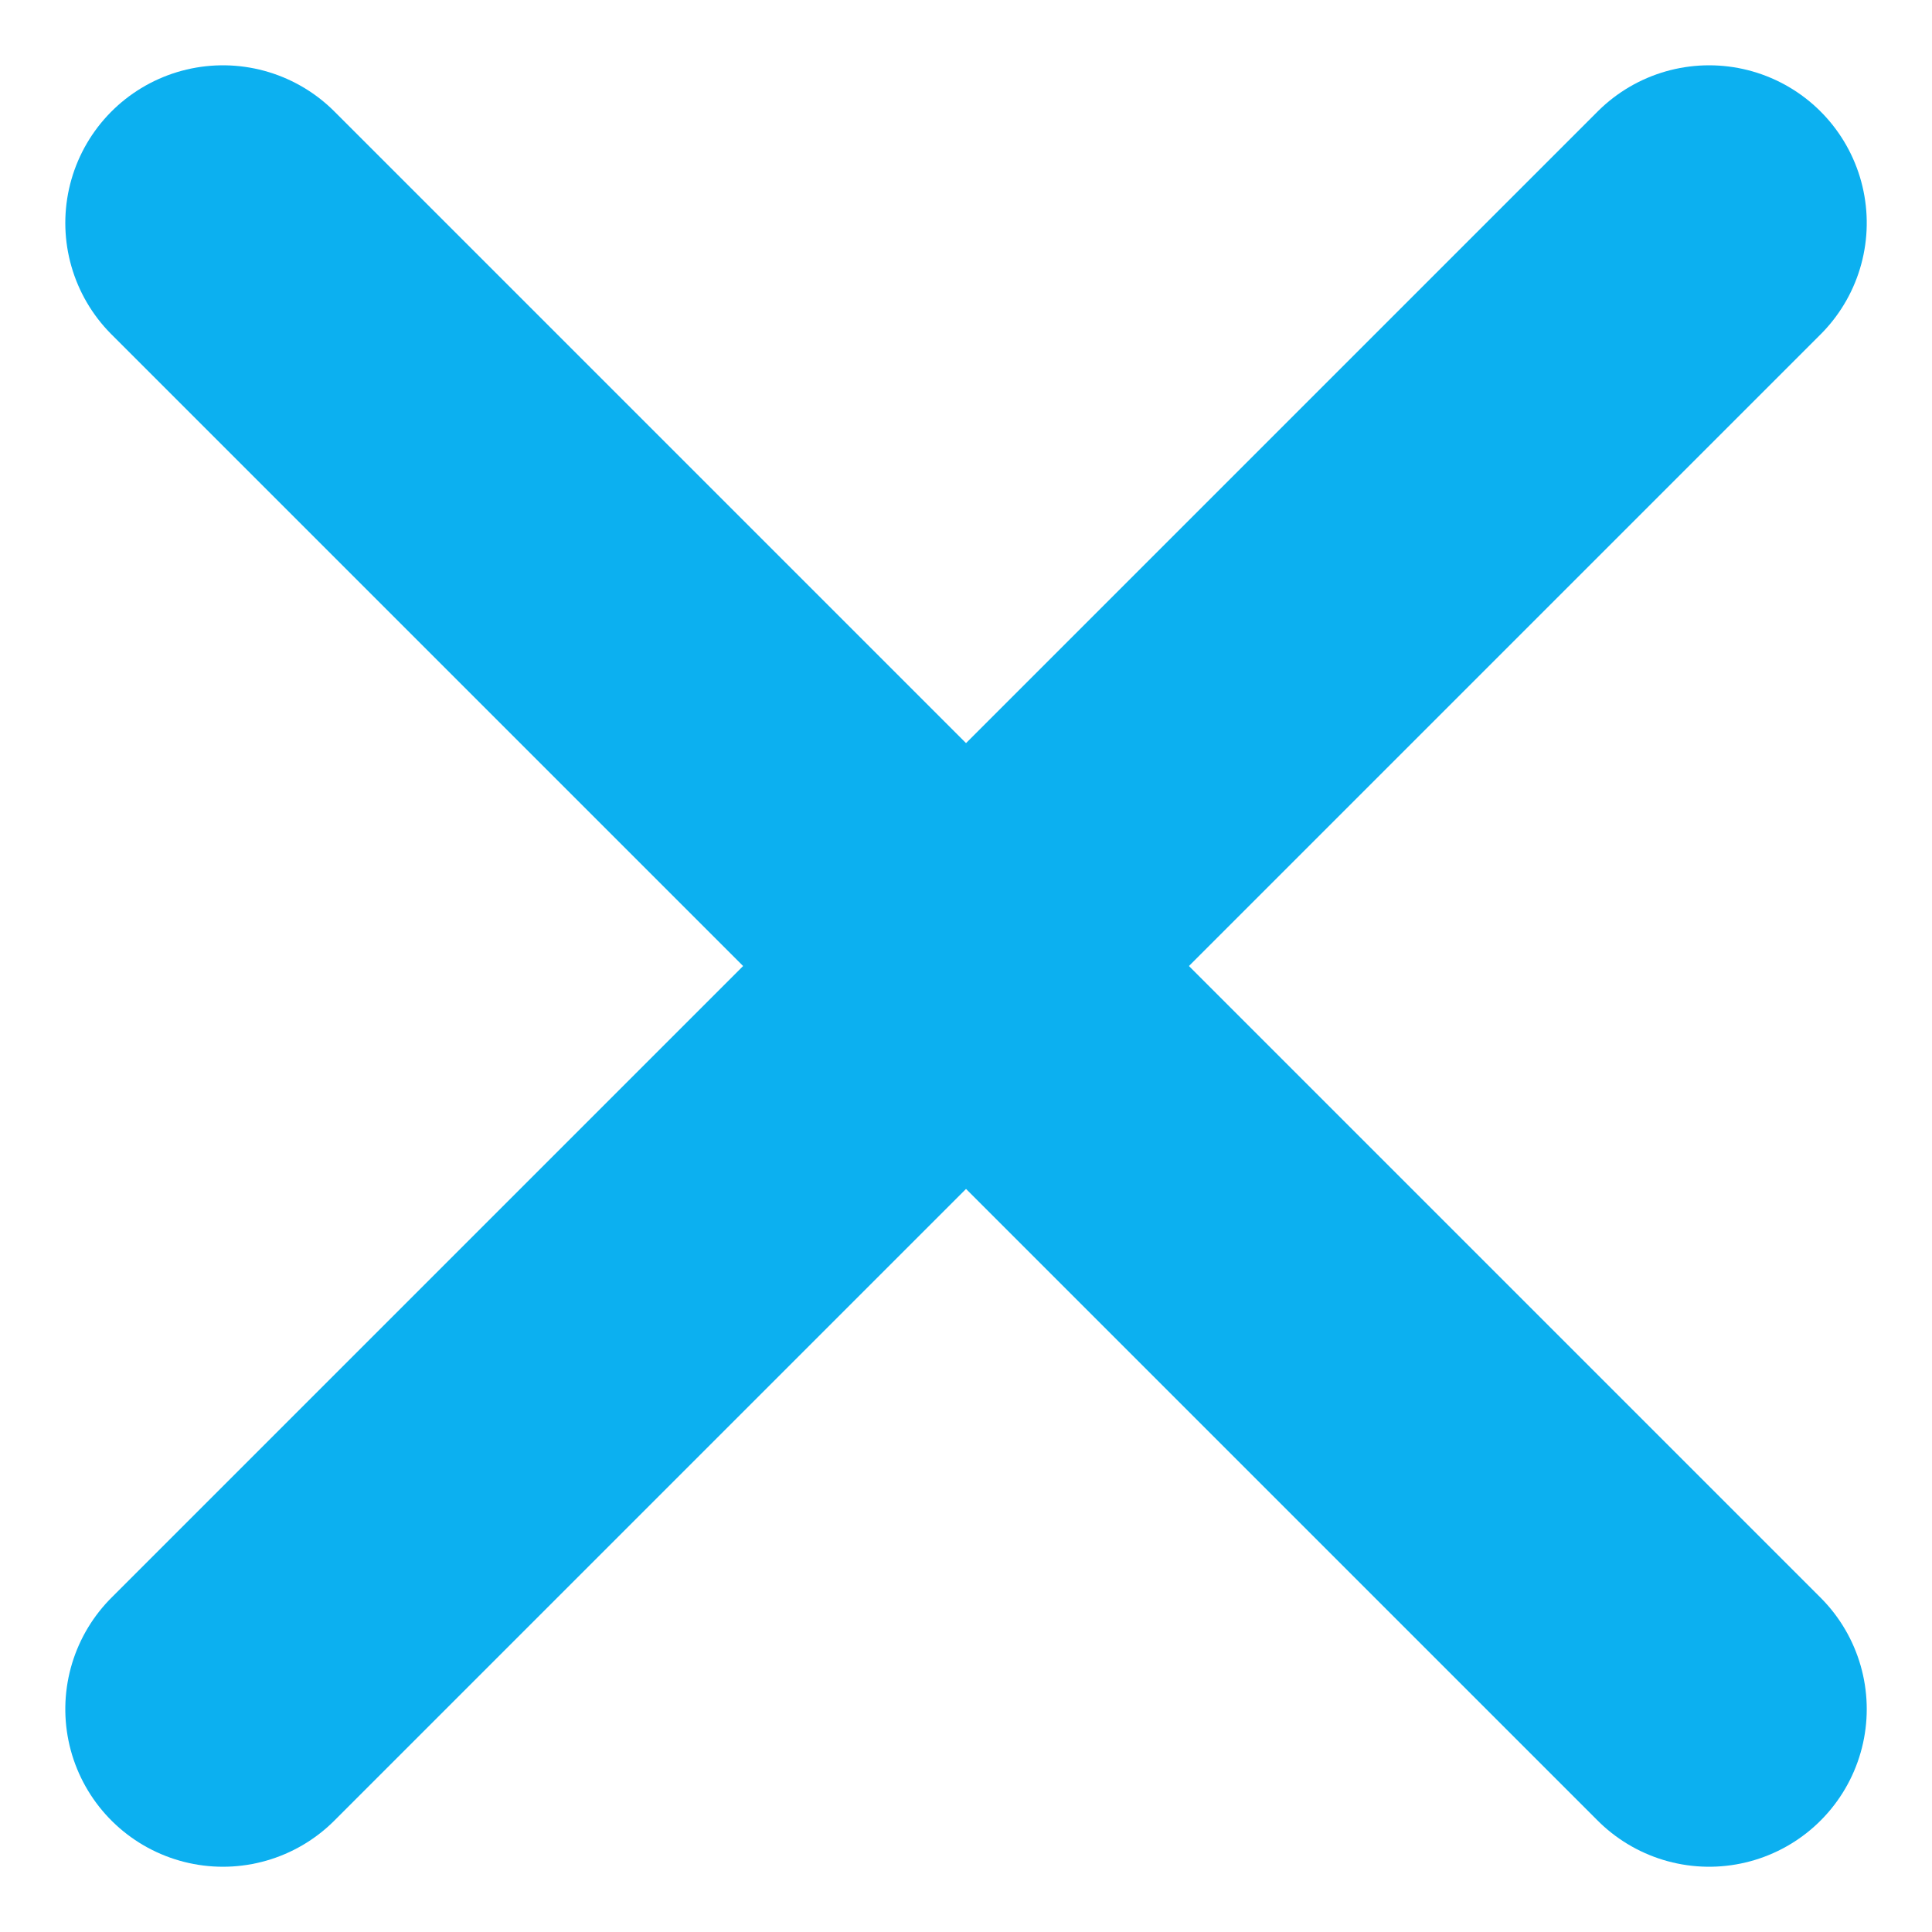 <svg xmlns="http://www.w3.org/2000/svg" width="42.899" height="42.899" viewBox="0 0 42.899 42.899">
  <g id="button-sluit" transform="translate(4.95 4.95)">
    <line id="Line_4" data-name="Line 4" x2="33" y2="33" fill="none" stroke="#0cb0f0" stroke-linecap="round" stroke-width="7"/>
    <line id="Line_5" data-name="Line 5" x2="33" y2="33" transform="translate(33) rotate(90)" fill="none" stroke="#0cb0f0" stroke-linecap="round" stroke-width="7"/>
  </g>
</svg>
